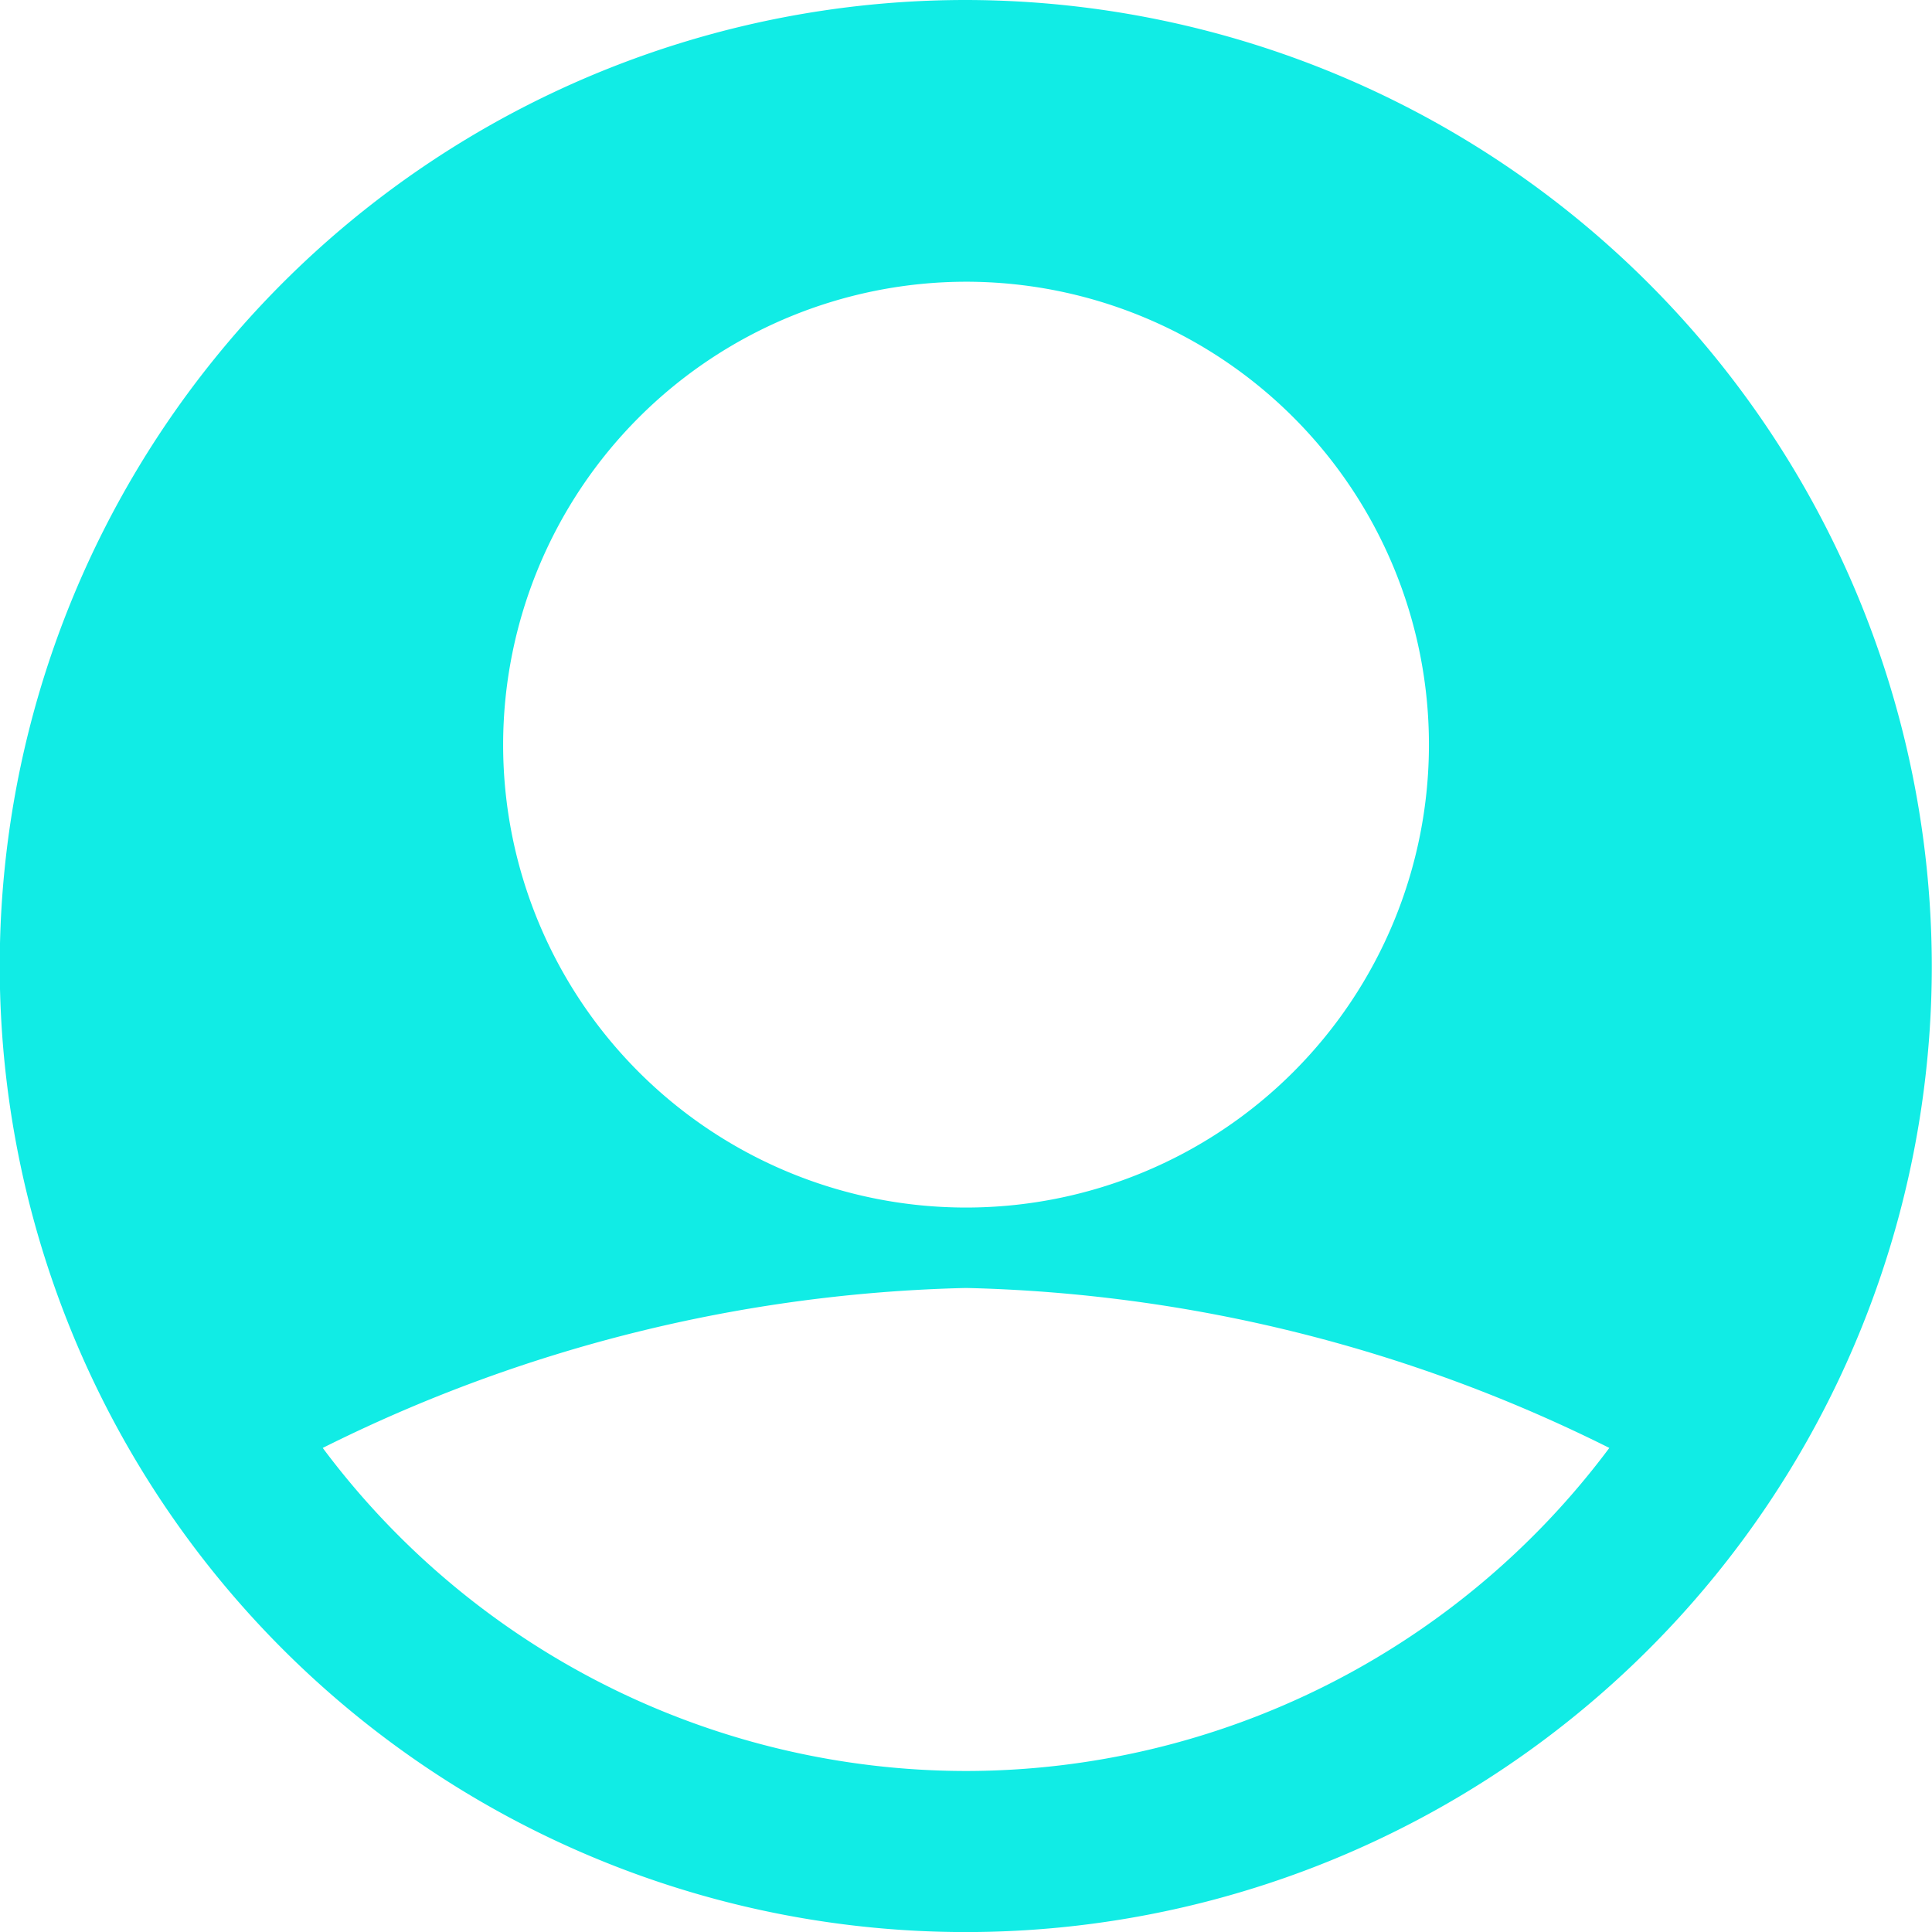 <?xml version="1.0" encoding="UTF-8"?>
<svg height="29.303" width="29.303" xmlns="http://www.w3.org/2000/svg" data-name="User menu"><g data-name="Group 1388"><path d="M14.652 0A14.652 14.652 0 1029.3 14.652 14.669 14.669 0 0014.652 0zm0 4.273a7.021 7.021 0 11-7.021 7.021 7.029 7.029 0 017.021-7.021zm0 22.588a12.185 12.185 0 01-9.757-4.9 22.99 22.99 0 019.757-2.426 22.991 22.991 0 019.757 2.426 12.185 12.185 0 01-9.757 4.9z" fill="#11ece5" data-name="Path 827"></path></g></svg>
